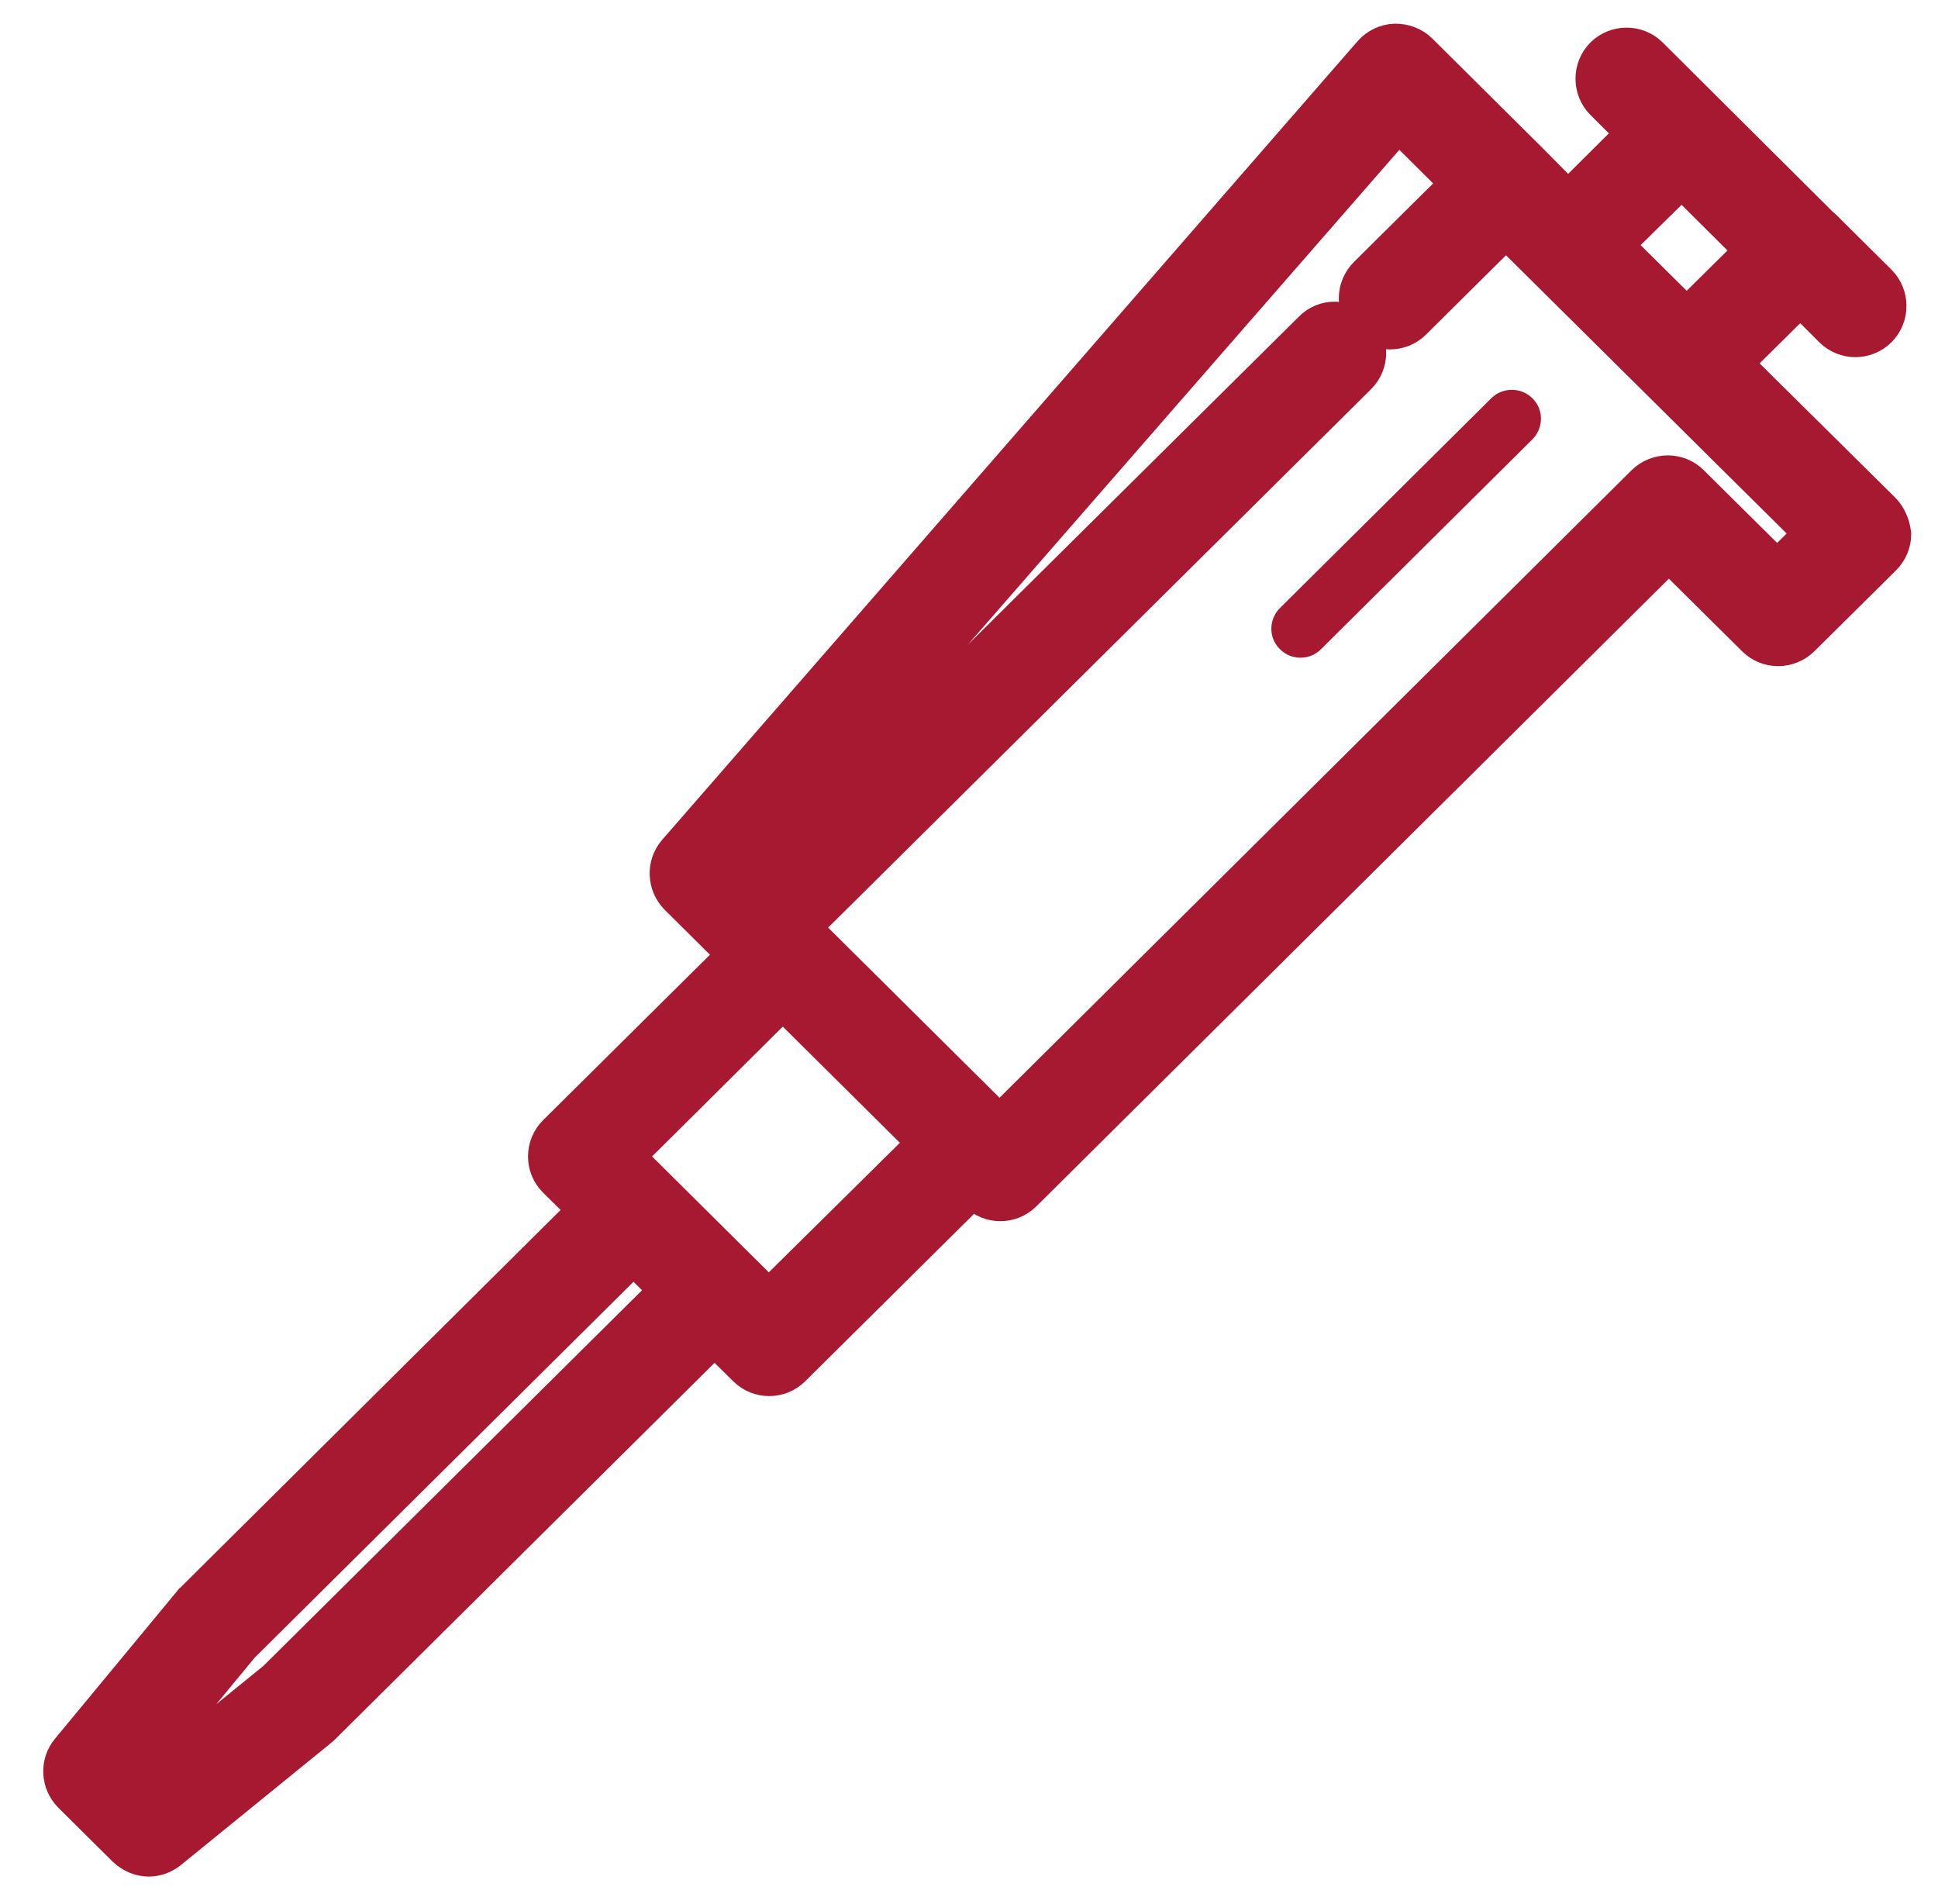 <svg width="57" height="56" viewBox="0 0 57 56" fill="none" xmlns="http://www.w3.org/2000/svg">
<g clip-path="url(#clip0_1462_6440)">
<path d="M43.861 11.713L37.645 17.883C37.314 18.214 37.303 18.762 37.645 19.092C37.816 19.264 38.033 19.343 38.249 19.343C38.466 19.343 38.683 19.264 38.854 19.092L45.07 12.922C45.401 12.591 45.412 12.044 45.07 11.713C44.739 11.382 44.192 11.382 43.861 11.713Z" fill="#A71930"/>
<path d="M55.277 15.089L50.829 10.687L52.95 8.588L53.965 9.603C54.137 9.774 54.353 9.854 54.57 9.854C54.787 9.854 55.003 9.774 55.175 9.603C55.505 9.272 55.505 8.725 55.175 8.394L53.612 6.843C53.601 6.82 53.578 6.809 53.555 6.786C53.532 6.763 53.509 6.74 53.486 6.729L48.445 1.711C48.115 1.38 47.567 1.38 47.236 1.711C46.906 2.041 46.906 2.589 47.236 2.92L48.24 3.923L46.119 6.033L44.887 4.79L41.671 1.597C41.5 1.426 41.272 1.346 41.032 1.346C40.792 1.357 40.576 1.46 40.416 1.642L19.966 25.126C19.67 25.468 19.693 25.981 20.012 26.3L21.609 27.886L21.803 28.08L16.431 33.406C16.271 33.566 16.18 33.782 16.18 34.011C16.18 34.239 16.271 34.455 16.431 34.615L17.412 35.584L5.778 47.138C5.755 47.161 5.744 47.184 5.721 47.195L2.117 51.552C1.832 51.894 1.866 52.396 2.174 52.704L3.771 54.289C3.942 54.449 4.159 54.54 4.375 54.54C4.569 54.54 4.752 54.472 4.911 54.346L9.302 50.776C9.325 50.753 9.348 50.742 9.371 50.719L21.016 39.166L22.019 40.158C22.19 40.329 22.407 40.409 22.624 40.409C22.84 40.409 23.057 40.329 23.228 40.158L28.612 34.82L28.817 35.014C28.988 35.185 29.205 35.265 29.421 35.265C29.638 35.265 29.855 35.185 30.026 35.014L49.084 16.104L51.696 18.693C52.027 19.024 52.563 19.024 52.905 18.693L55.311 16.309C55.471 16.15 55.562 15.933 55.562 15.705C55.528 15.466 55.437 15.249 55.277 15.089ZM49.461 5.109L51.73 7.368L49.609 9.466L47.328 7.208L49.461 5.109ZM8.185 49.476L4.421 52.533L3.931 52.042L7.01 48.313L18.632 36.782L19.807 37.945L8.185 49.476ZM22.612 38.333L21.62 37.352L18.256 34.011L23.023 29.277L27.391 33.611L22.612 38.333ZM52.266 16.88L49.654 14.291C49.324 13.96 48.788 13.96 48.445 14.291L29.398 33.201L23.434 27.281L39.869 10.983C40.199 10.652 40.211 10.105 39.869 9.774C39.538 9.443 38.99 9.432 38.66 9.774L22.213 26.072L21.78 25.639L41.123 3.456L43.074 5.395L40.279 8.166C39.948 8.497 39.937 9.044 40.279 9.375C40.45 9.546 40.667 9.626 40.884 9.626C41.1 9.626 41.317 9.546 41.488 9.375L44.294 6.592L53.475 15.694L52.266 16.88Z" fill="#A71930" stroke="#A71930" stroke-width="1.3" stroke-miterlimit="10"/>
</g>
<defs>
<clipPath id="clip0_1462_6440">
<rect width="56" height="56" fill="white" transform="translate(0.668)"/>
</clipPath>
</defs>
</svg>
